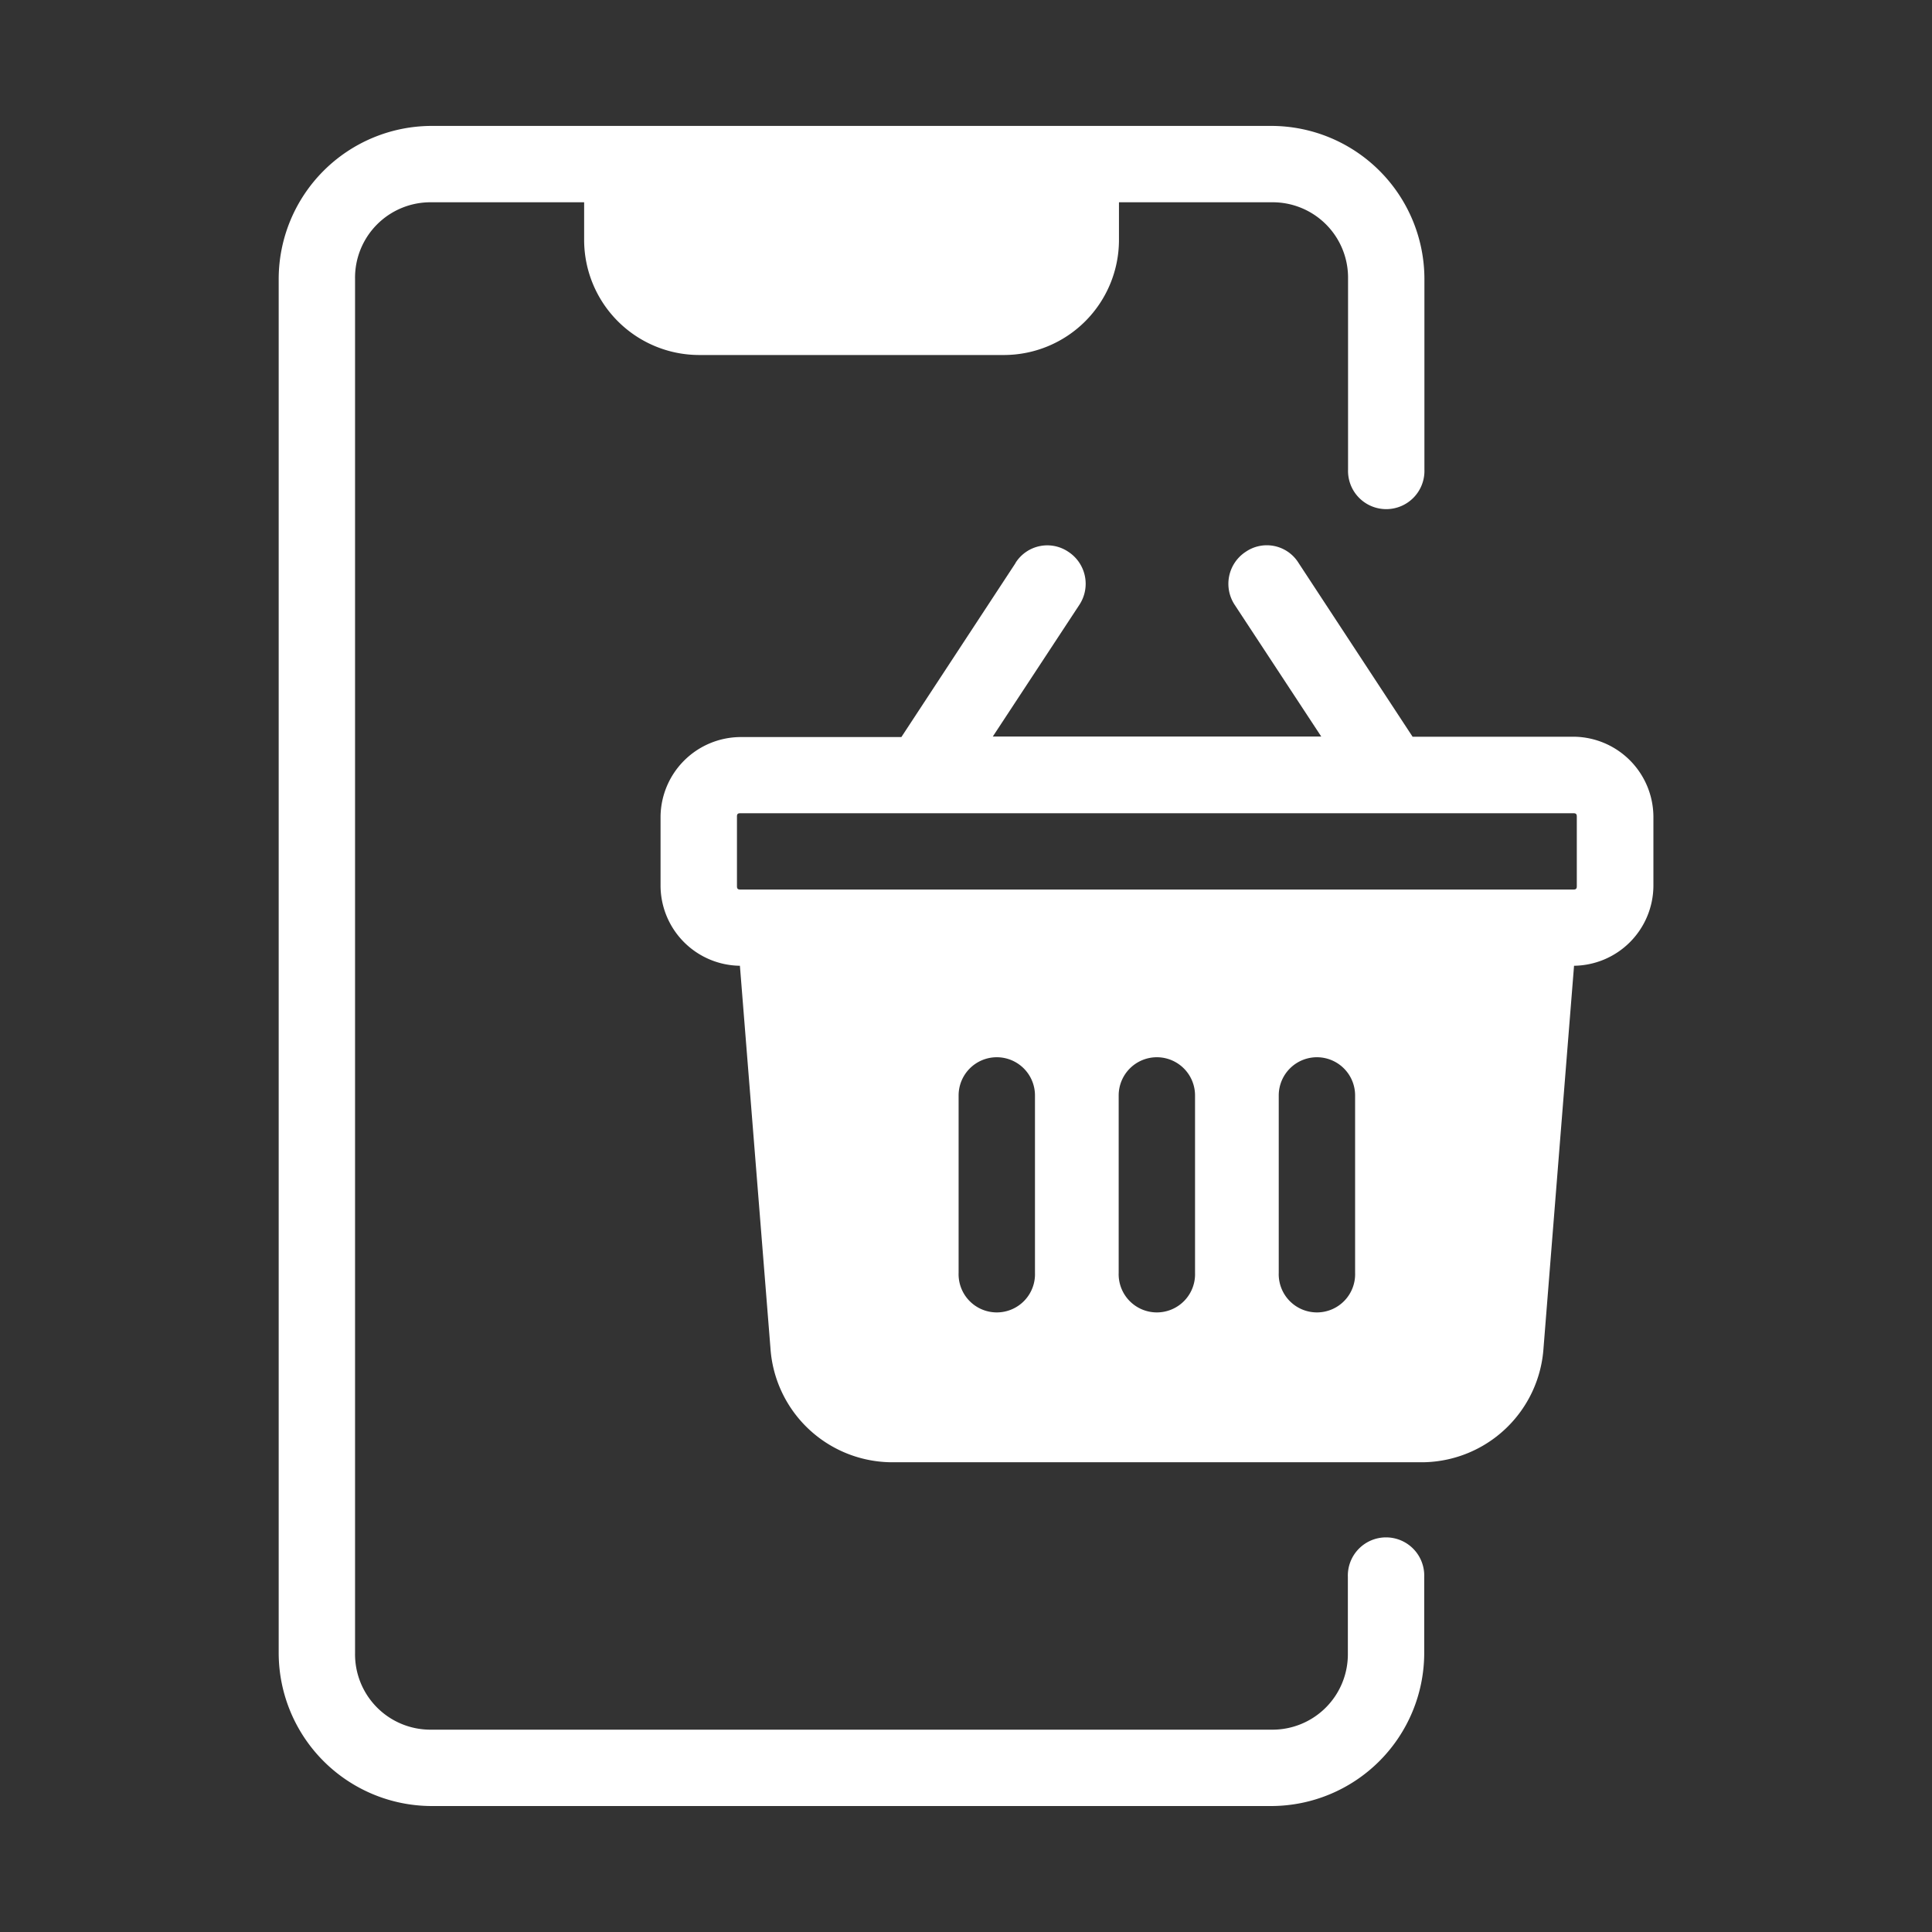 <svg xmlns="http://www.w3.org/2000/svg" xmlns:xlink="http://www.w3.org/1999/xlink" width="40" height="40" viewBox="0 0 40 40">
  <rect x="0" y="0" width="40" height="40" fill="#333333" stroke="none"/>
  <defs>
    <clipPath id="clip-path">
      <rect id="Rectangle_6537" data-name="Rectangle 6537" width="40" height="40" transform="translate(98 1112)" fill="#fff" stroke="#707070" stroke-width="1"/>
    </clipPath>
  </defs>
  <g id="Mask_Group_132" data-name="Mask Group 132" transform="translate(-98 -1112)" clip-path="url(#clip-path)">
    <g id="g2581" transform="translate(103.77 1114.607)">
      <path id="path2517" d="M323.348,13.356l-2.362,3.6h-3.335A1.665,1.665,0,0,0,316,18.6v1.442a1.664,1.664,0,0,0,1.643,1.649l.632,7.912a2.532,2.532,0,0,0,2.469,2.367h11.068a2.534,2.534,0,0,0,2.469-2.364q.315-3.957.632-7.915a1.664,1.664,0,0,0,1.643-1.649V18.6a1.665,1.665,0,0,0-1.651-1.651h-3.335l-2.362-3.6a.773.773,0,0,0-1.095-.227.791.791,0,0,0-.227,1.095l1.793,2.728h-6.8l1.793-2.728a.791.791,0,0,0-.227-1.095.777.777,0,0,0-1.095.227Zm-5.7,5.177H334.9c.052,0,.07.018.07.069v1.442c0,.052-.018.069-.07.069H317.651c-.052,0-.069-.018-.069-.069V18.6C317.581,18.551,317.6,18.533,317.651,18.533Zm5.313,5.052a.791.791,0,0,1,.791.791v3.673a.791.791,0,1,1-1.581,0V24.376a.791.791,0,0,1,.791-.791Zm3.314,0a.791.791,0,0,1,.791.791v3.673a.791.791,0,1,1-1.581,0V24.376a.791.791,0,0,1,.791-.791Zm3.314,0a.791.791,0,0,1,.791.791v3.673a.791.791,0,1,1-1.581,0V24.376a.791.791,0,0,1,.791-.791Z" transform="translate(-308.094 -4.303)" fill="#fff"/>
      <path id="path2461" d="M309.162,2A3.173,3.173,0,0,0,306,5.162V33.623a3.173,3.173,0,0,0,3.162,3.162h17.393a3.173,3.173,0,0,0,3.162-3.162V32.042a.791.791,0,1,0-1.581,0v1.581a1.561,1.561,0,0,1-1.581,1.581H309.162a1.561,1.561,0,0,1-1.581-1.581V5.162a1.561,1.561,0,0,1,1.581-1.581h3.162v.791A2.384,2.384,0,0,0,314.7,6.743h6.325a2.384,2.384,0,0,0,2.372-2.372V3.581h3.162a1.561,1.561,0,0,1,1.581,1.581V9.115a.791.791,0,1,0,1.581,0V5.162A3.173,3.173,0,0,0,326.555,2Z" transform="translate(-306 -2)" fill="#fff"/>
    </g>
  </g>
</svg>
